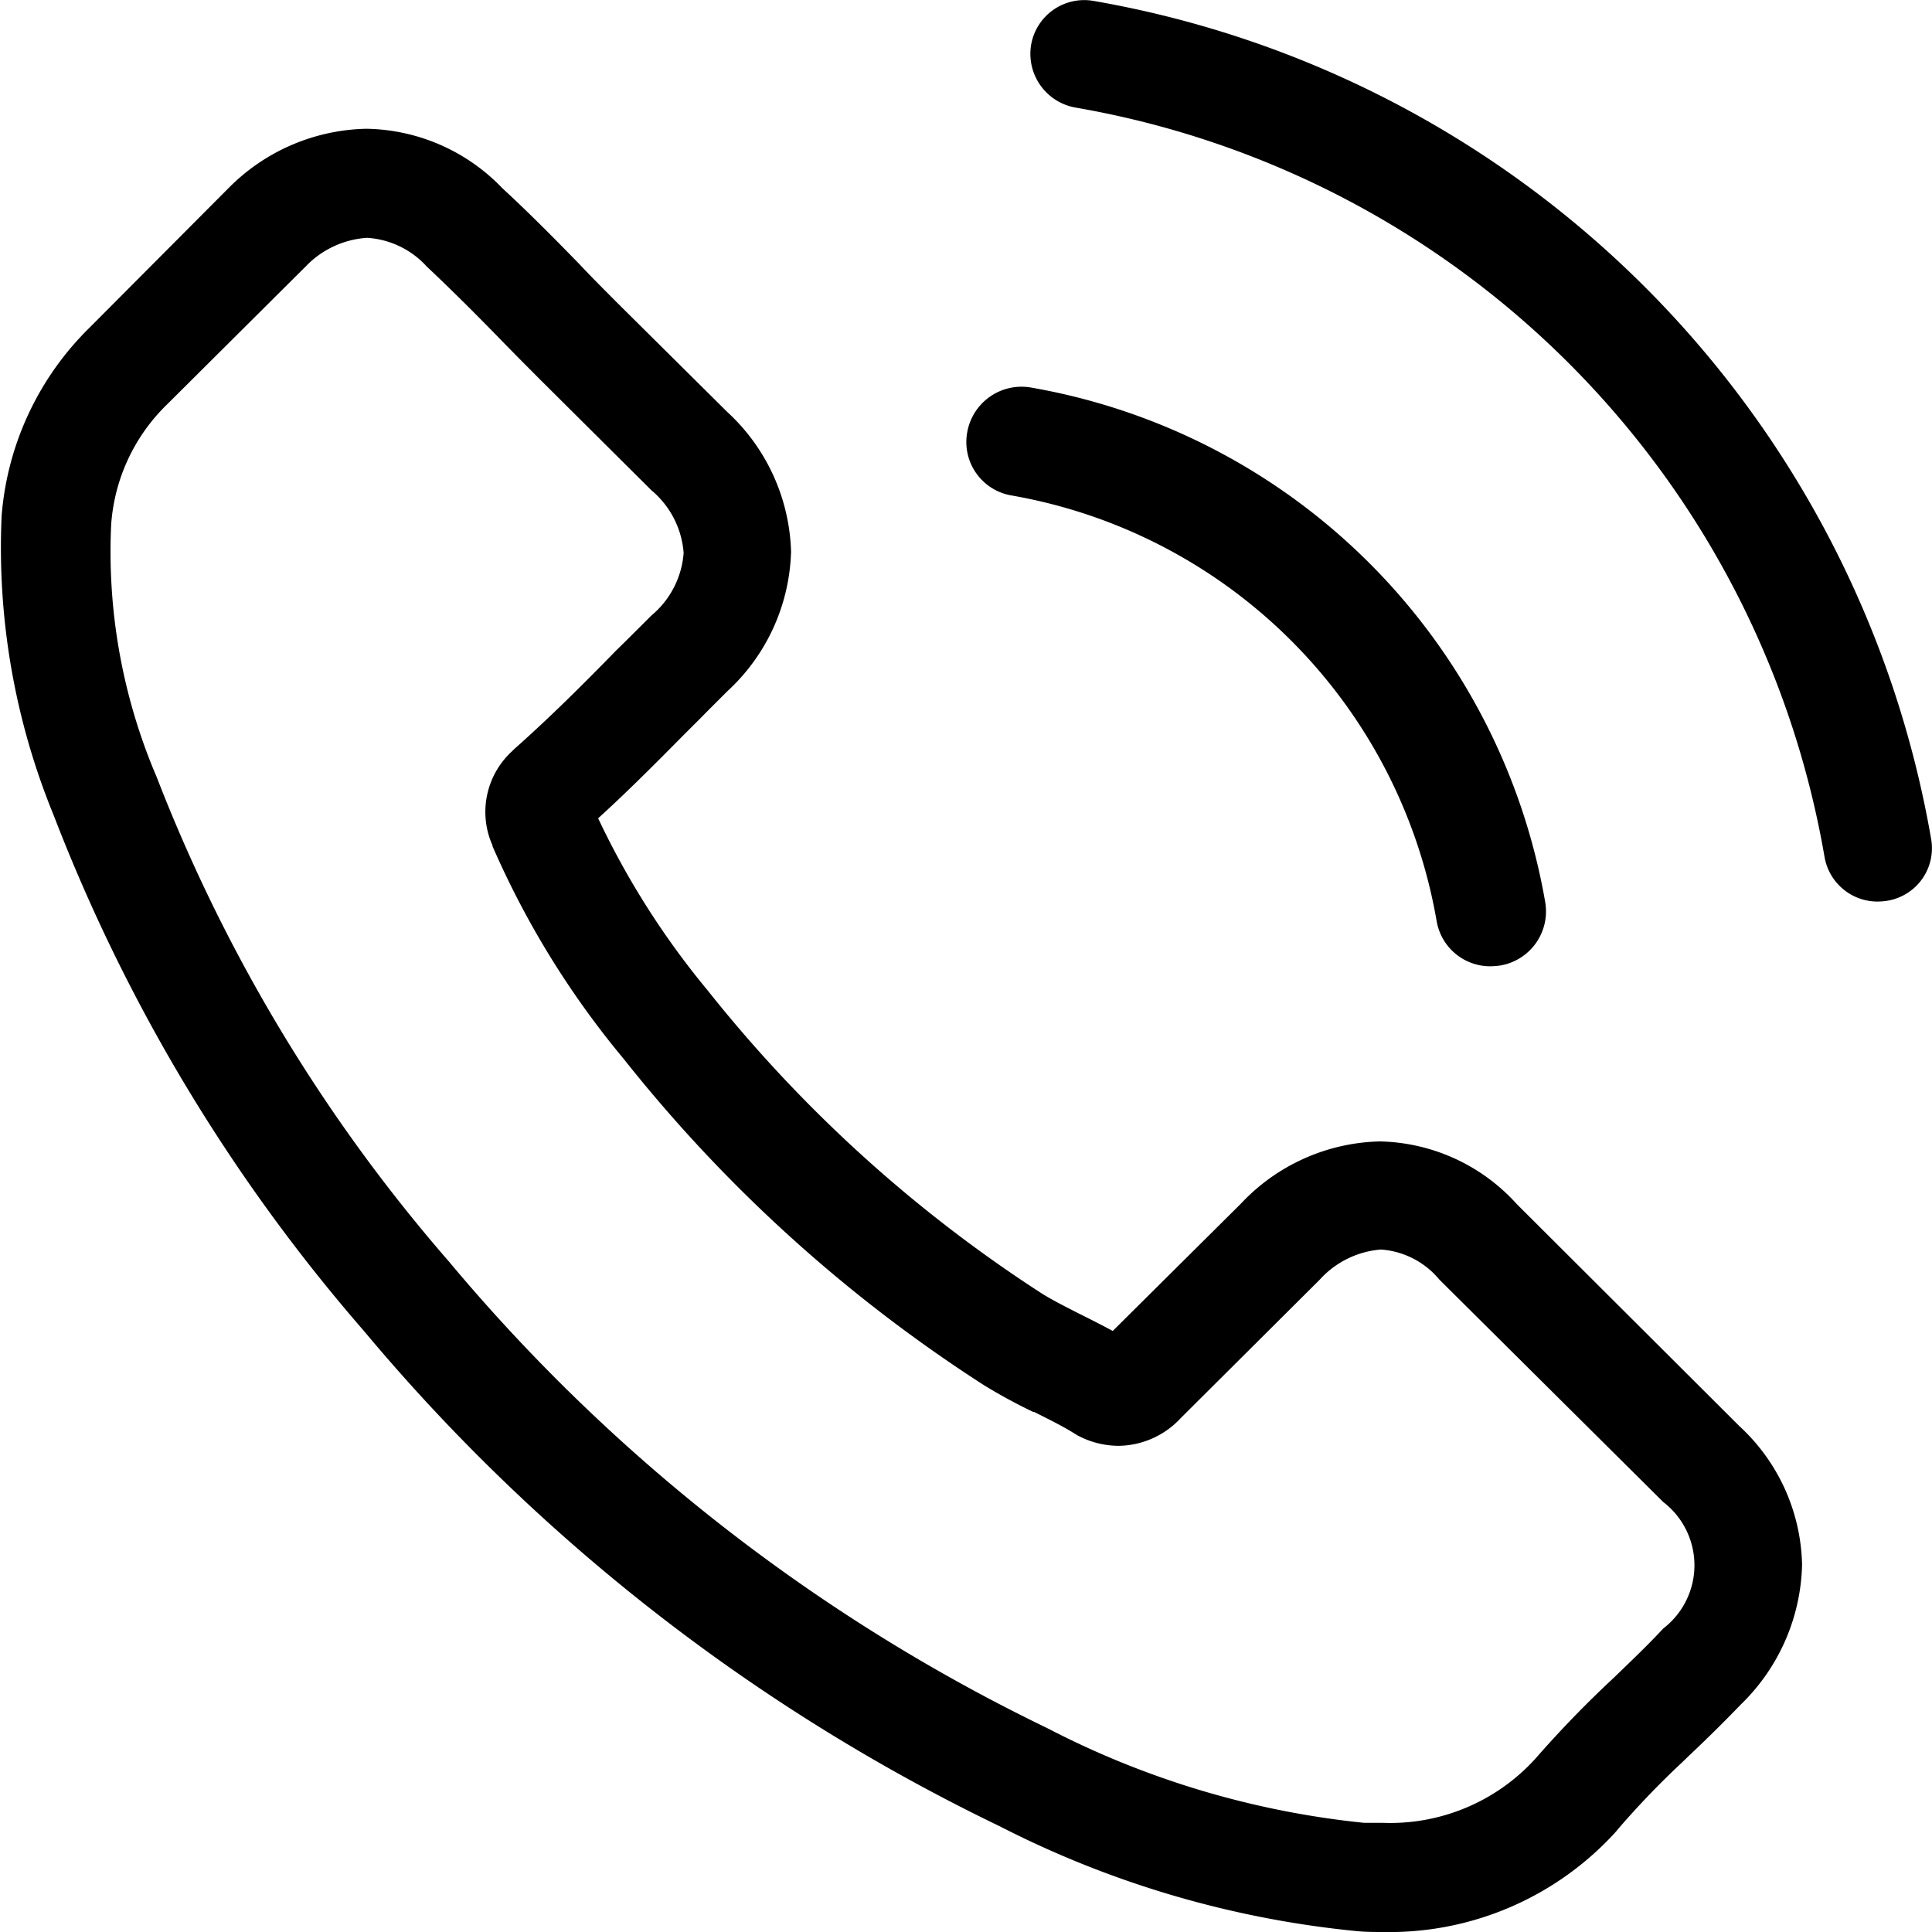 <svg xmlns="http://www.w3.org/2000/svg" width="20" height="20" viewBox="0 0 20 20">
  <path id="Combined_Shape" data-name="Combined Shape" d="M14.046,19.991a10.3,10.3,0,0,1-3.7-1.087,19.752,19.752,0,0,1-6.582-5.13A17.979,17.979,0,0,1,.555,8.438a7.3,7.3,0,0,1-.538-3.1A3.067,3.067,0,0,1,.929,3.39L2.357,1.956l.008-.008a2.064,2.064,0,0,1,1.428-.615A1.991,1.991,0,0,1,5.2,1.948c.279.257.544.526.79.778.128.137.264.272.391.4L7.528,4.264a2.044,2.044,0,0,1,.661,1.447,2.04,2.04,0,0,1-.661,1.446l-.2.2c-.053.054-.105.107-.157.158l-.1.1c-.28.283-.57.575-.879.856a8.412,8.412,0,0,0,1.134,1.782,14.383,14.383,0,0,0,3.457,3.136c.118.074.257.143.4.216l.013.006.081.041c.079.04.161.082.242.126l1.327-1.318a2.034,2.034,0,0,1,1.436-.644,1.962,1.962,0,0,1,1.42.649l2.306,2.3a2.006,2.006,0,0,1,.647,1.434,2.082,2.082,0,0,1-.635,1.447c-.162.168-.34.345-.546.539l-.063.061a8.8,8.8,0,0,0-.671.7.04.04,0,0,1-.009.012.039.039,0,0,0-.008.009A3.169,3.169,0,0,1,14.311,20C14.23,20,14.139,20,14.046,19.991ZM3.164,2.759,1.731,4.185a1.921,1.921,0,0,0-.58,1.242,5.931,5.931,0,0,0,.471,2.617,16.98,16.98,0,0,0,3.024,5.014,18.639,18.639,0,0,0,6.2,4.834,9.122,9.122,0,0,0,3.276.978c.063,0,.13,0,.193,0a2.03,2.03,0,0,0,1.58-.665,11.239,11.239,0,0,1,.81-.836l.088-.085c.148-.143.288-.278.425-.426a.825.825,0,0,0,0-1.309l-2.315-2.3-.008-.009a.866.866,0,0,0-.6-.305.956.956,0,0,0-.635.314l-1.436,1.43a.891.891,0,0,1-.638.288.9.9,0,0,1-.416-.1.137.137,0,0,1-.027-.015l-.023-.014c-.122-.076-.265-.147-.416-.222l-.009,0a5.554,5.554,0,0,1-.508-.276,15.347,15.347,0,0,1-3.731-3.379l0,0a9.122,9.122,0,0,1-1.357-2.2c0-.013-.008-.025-.013-.038a.852.852,0,0,1,.219-.95.055.055,0,0,1,.013-.013l.008-.008c.381-.338.732-.69,1.055-1.021.088-.085.176-.174.262-.259l.1-.1a.933.933,0,0,0,.334-.648.937.937,0,0,0-.334-.649L5.583,3.921,5.4,3.737c-.076-.077-.147-.149-.217-.221-.25-.257-.5-.507-.756-.748l-.013-.013A.91.91,0,0,0,3.8,2.462.964.964,0,0,0,3.164,2.759ZM14.871,9.529a5.408,5.408,0,0,0-4.4-4.4.561.561,0,0,1-.458-.656.571.571,0,0,1,.655-.462,6.538,6.538,0,0,1,5.328,5.328.568.568,0,0,1-.466.656.868.868,0,0,1-.1.008A.563.563,0,0,1,14.871,9.529Zm4.016-.661a9.509,9.509,0,0,0-7.751-7.754.565.565,0,0,1-.462-.649.558.558,0,0,1,.644-.456,10.647,10.647,0,0,1,8.673,8.676.551.551,0,0,1-.457.64.682.682,0,0,1-.1.008A.557.557,0,0,1,18.887,8.868Z" transform="translate(0 0)"/>
</svg>

